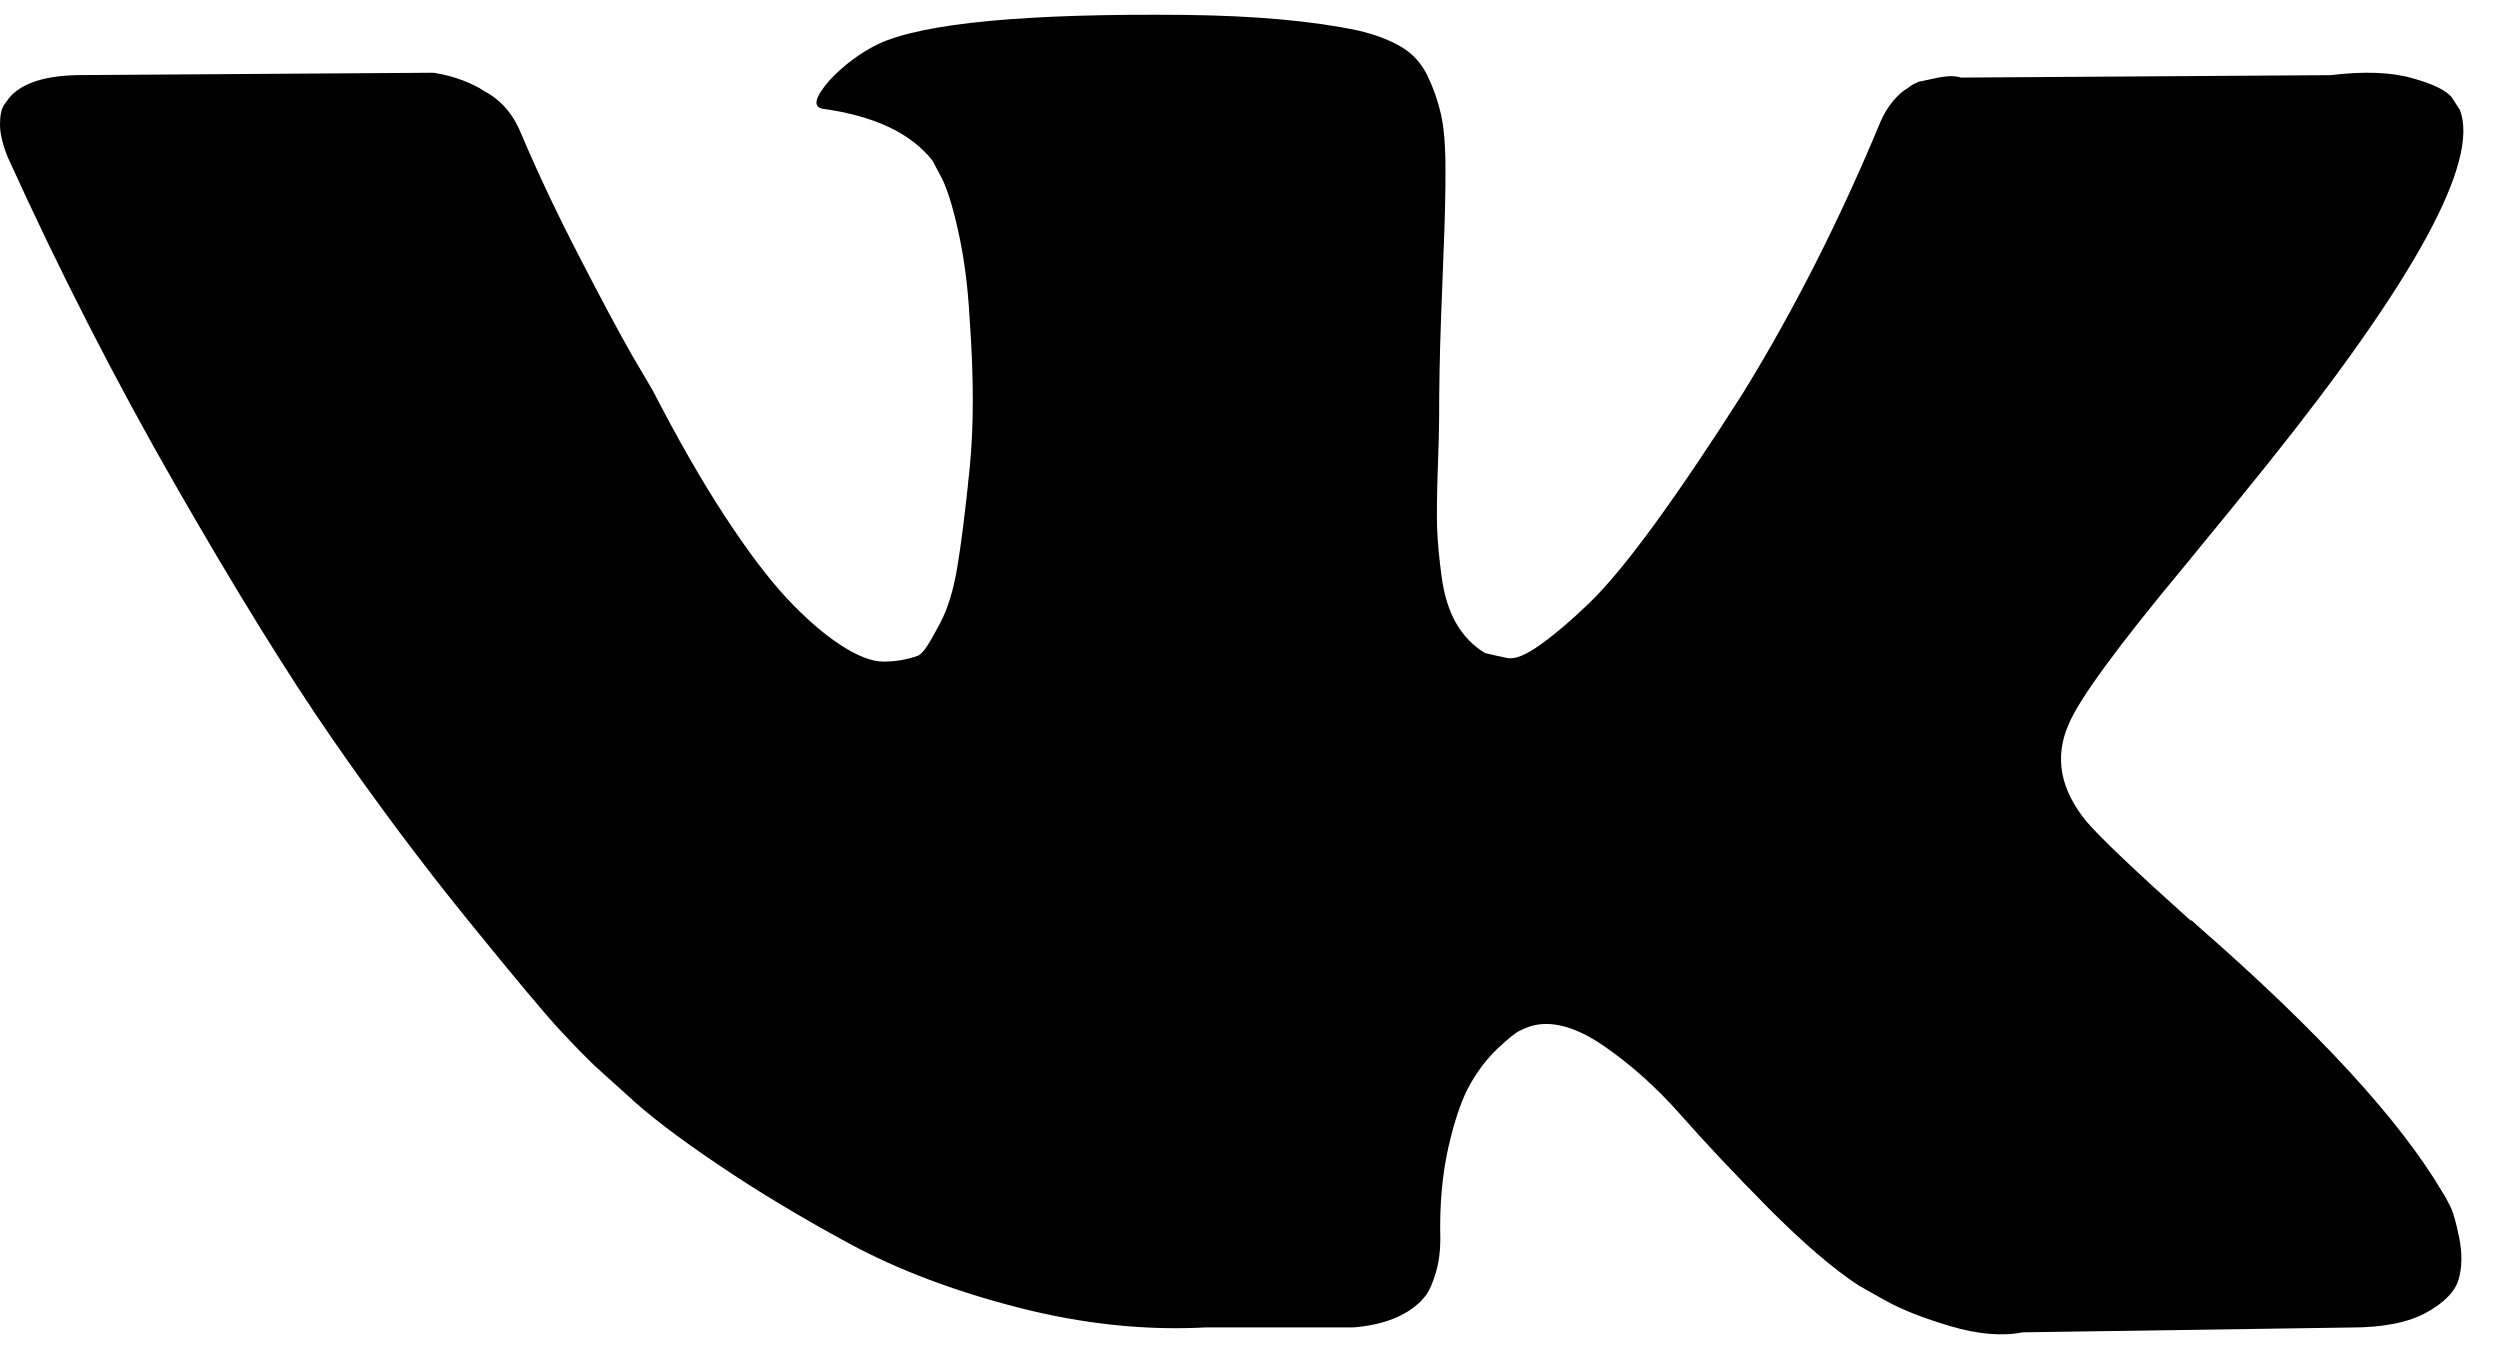 <svg width="31" height="17" viewBox="0 0 31 17" fill="none" xmlns="http://www.w3.org/2000/svg">
<path d="M30.384 14.96C30.347 14.885 30.313 14.823 30.28 14.773C29.75 13.878 28.737 12.778 27.243 11.474L27.211 11.444L27.195 11.429L27.179 11.414H27.163C26.485 10.806 26.055 10.398 25.875 10.19C25.546 9.791 25.472 9.388 25.652 8.98C25.78 8.671 26.256 8.02 27.084 7.024C27.518 6.496 27.863 6.073 28.117 5.755C29.951 3.465 30.747 2.001 30.503 1.364L30.408 1.216C30.344 1.126 30.18 1.044 29.915 0.97C29.65 0.894 29.311 0.882 28.897 0.932L24.317 0.962C24.243 0.937 24.136 0.939 23.999 0.97C23.861 0.999 23.791 1.014 23.791 1.014L23.712 1.052L23.649 1.097C23.596 1.126 23.538 1.178 23.474 1.253C23.411 1.328 23.358 1.415 23.316 1.515C22.816 2.719 22.25 3.839 21.613 4.874C21.221 5.491 20.86 6.027 20.532 6.479C20.203 6.932 19.927 7.266 19.705 7.48C19.482 7.694 19.281 7.866 19.101 7.994C18.92 8.124 18.783 8.179 18.687 8.159C18.592 8.139 18.501 8.119 18.417 8.099C18.268 8.01 18.149 7.888 18.059 7.733C17.969 7.579 17.908 7.385 17.876 7.151C17.845 6.917 17.826 6.716 17.82 6.547C17.815 6.378 17.818 6.138 17.828 5.83C17.839 5.521 17.845 5.312 17.845 5.203C17.845 4.824 17.852 4.413 17.868 3.97C17.884 3.527 17.897 3.176 17.908 2.918C17.918 2.659 17.924 2.385 17.924 2.096C17.924 1.808 17.905 1.582 17.868 1.417C17.831 1.253 17.775 1.094 17.701 0.939C17.626 0.785 17.518 0.665 17.375 0.581C17.232 0.496 17.055 0.429 16.843 0.379C16.281 0.26 15.565 0.195 14.696 0.185C12.724 0.165 11.457 0.285 10.894 0.544C10.671 0.653 10.47 0.802 10.29 0.991C10.1 1.21 10.073 1.33 10.21 1.35C10.847 1.439 11.297 1.653 11.563 1.992L11.658 2.171C11.732 2.3 11.807 2.529 11.88 2.858C11.954 3.186 12.002 3.55 12.023 3.948C12.076 4.674 12.076 5.296 12.023 5.815C11.971 6.332 11.92 6.735 11.872 7.024C11.825 7.313 11.753 7.546 11.658 7.726C11.563 7.905 11.499 8.014 11.466 8.054C11.435 8.094 11.408 8.119 11.387 8.129C11.249 8.179 11.106 8.204 10.957 8.204C10.81 8.204 10.629 8.134 10.417 7.994C10.205 7.855 9.985 7.663 9.757 7.419C9.53 7.176 9.272 6.835 8.985 6.396C8.699 5.959 8.403 5.441 8.095 4.844L7.841 4.411C7.681 4.132 7.464 3.727 7.189 3.193C6.913 2.661 6.669 2.146 6.458 1.648C6.373 1.439 6.245 1.28 6.075 1.17L5.996 1.125C5.943 1.086 5.858 1.044 5.742 0.998C5.625 0.954 5.504 0.921 5.376 0.902L1.018 0.931C0.573 0.931 0.271 1.026 0.112 1.215L0.048 1.304C0.016 1.354 0 1.434 0 1.543C0 1.653 0.031 1.787 0.095 1.947C0.732 3.35 1.423 4.704 2.171 6.008C2.919 7.313 3.568 8.362 4.119 9.159C4.67 9.955 5.232 10.707 5.805 11.413C6.378 12.12 6.757 12.573 6.942 12.772C7.128 12.972 7.274 13.12 7.379 13.22L7.777 13.579C8.031 13.818 8.405 14.104 8.899 14.437C9.391 14.771 9.938 15.099 10.536 15.423C11.136 15.746 11.832 16.01 12.628 16.214C13.423 16.418 14.197 16.5 14.95 16.46H16.779C17.15 16.431 17.431 16.321 17.622 16.132L17.685 16.058C17.727 15.998 17.767 15.905 17.804 15.781C17.841 15.657 17.86 15.52 17.86 15.37C17.849 14.942 17.884 14.557 17.963 14.213C18.042 13.87 18.133 13.612 18.234 13.437C18.335 13.263 18.448 13.116 18.576 12.997C18.703 12.877 18.793 12.805 18.846 12.78C18.899 12.755 18.941 12.738 18.973 12.727C19.228 12.648 19.527 12.726 19.872 12.959C20.216 13.194 20.539 13.482 20.842 13.826C21.144 14.169 21.508 14.555 21.931 14.983C22.356 15.41 22.727 15.729 23.044 15.938L23.362 16.117C23.575 16.238 23.851 16.346 24.19 16.446C24.529 16.546 24.826 16.571 25.08 16.521L29.152 16.461C29.554 16.461 29.868 16.398 30.09 16.274C30.313 16.15 30.444 16.013 30.487 15.864C30.53 15.715 30.532 15.546 30.496 15.356C30.458 15.167 30.421 15.035 30.384 14.96Z" fill="black"/>
</svg>
